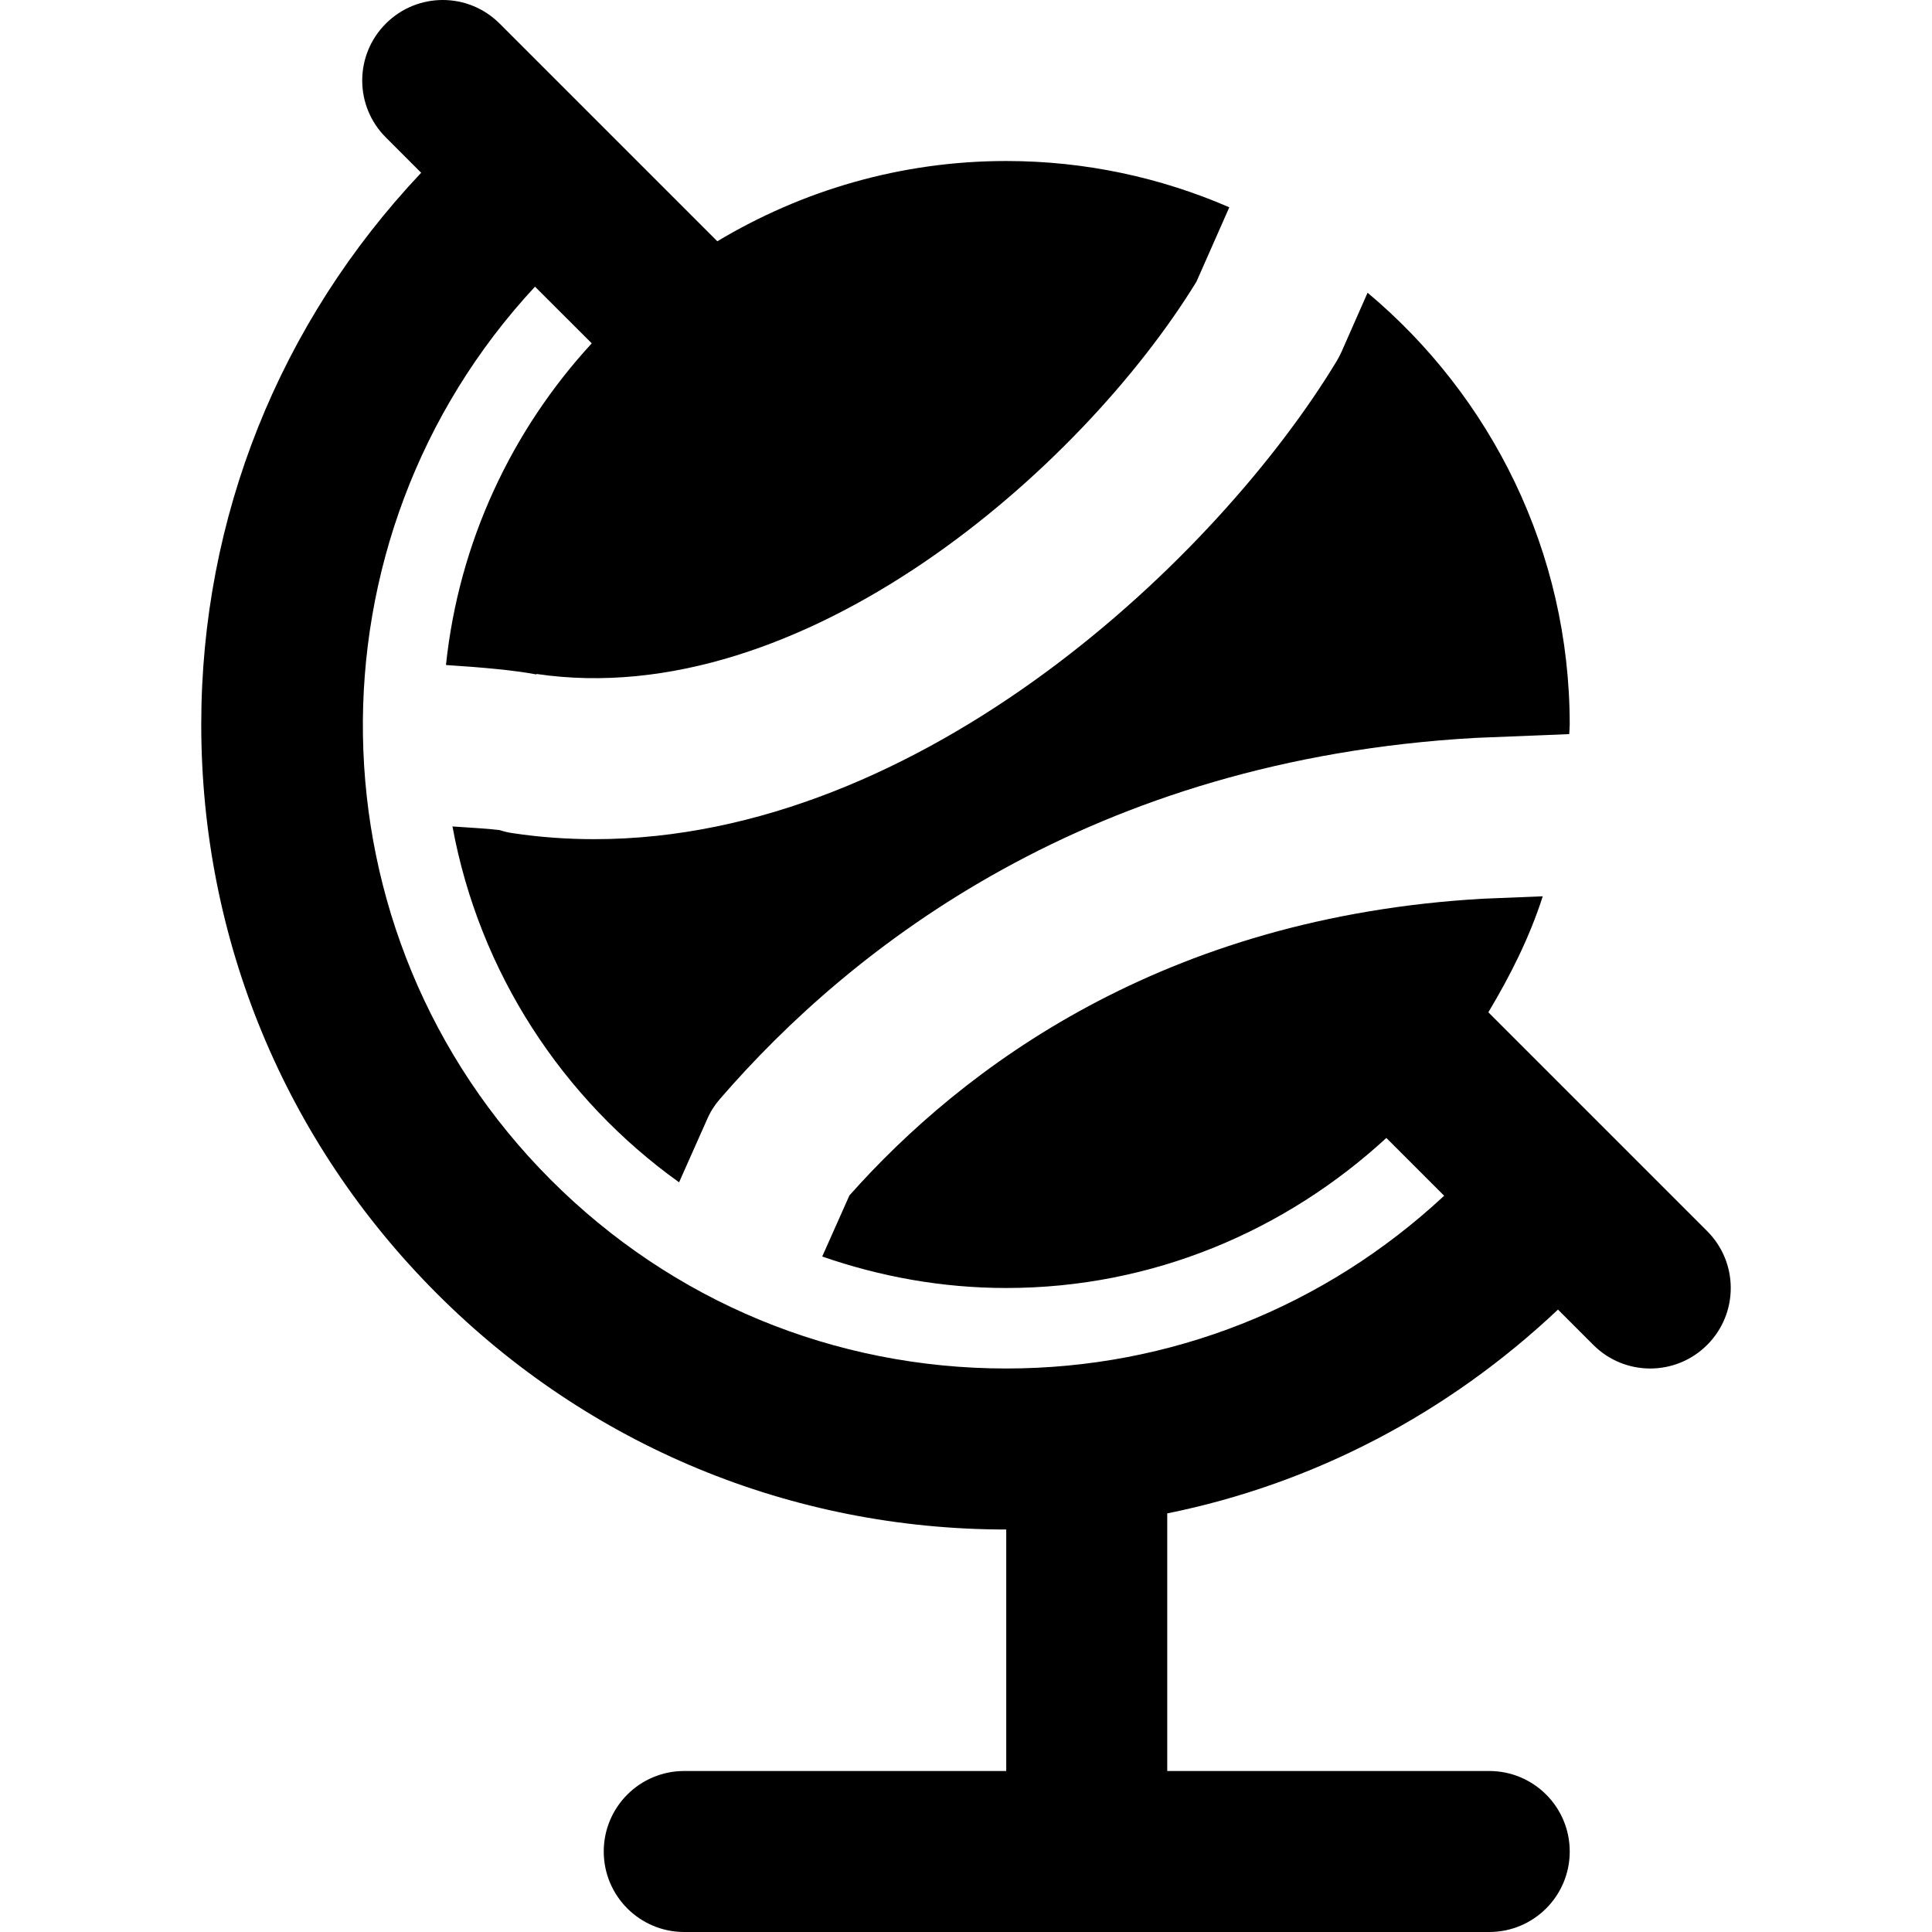 <?xml version="1.0" encoding="iso-8859-1"?>
<!-- Uploaded to: SVG Repo, www.svgrepo.com, Generator: SVG Repo Mixer Tools -->
<svg fill="#000000" height="800px" width="800px" version="1.1" id="Layer_1" xmlns="http://www.w3.org/2000/svg" xmlns:xlink="http://www.w3.org/1999/xlink" 
	 viewBox="0 0 491.525 491.525" xml:space="preserve">
<g>
	<g>
		<g>
			<path d="M434.319,313.206l-55.665-55.665c5.571-9.298,10.465-19.005,13.844-29.512l-15.155,0.614
				c-81.449,4.608-132.424,43.069-161.239,75.489l-6.922,15.544c14.705,5.1,30.413,8.008,46.817,8.008
				c37.356,0,71.168-14.664,96.707-38.175l14.705,14.705c-30.392,28.303-69.673,43.95-111.411,43.95
				c-43.766,0-84.931-17.039-115.855-47.985c-62.464-62.464-63.672-163.082-4.035-227.246l14.438,14.418
				c-20.296,22.057-33.792,50.442-37.089,81.838c9.789,0.635,17.408,1.352,22.999,2.396l0.021-0.123
				c67.666,10.015,138.588-51.999,167.915-99.799l8.356-18.924c-17.428-7.557-36.598-11.776-56.75-11.776
				c-26.87,0-51.978,7.516-73.503,20.419L127.119,6.006c-8.008-8.008-20.951-8.008-28.959,0s-8.008,20.951,0,28.959l8.991,8.991
				C71.127,82.109,51.2,131.63,51.2,184.325c0,54.702,21.299,106.127,59.986,144.814c38.666,38.687,90.112,59.986,144.814,59.986
				v61.44h-81.92c-11.325,0-20.48,9.175-20.48,20.48c0,11.305,9.155,20.48,20.48,20.48h204.8c11.325,0,20.48-9.175,20.48-20.48
				c0-11.305-9.155-20.48-20.48-20.48h-81.92v-65.536c37.151-7.516,71.332-25.354,99.41-51.855l8.991,8.991
				c3.994,3.994,9.236,6.001,14.479,6.001c5.243,0,10.486-2.007,14.479-6.001C442.327,334.157,442.327,321.213,434.319,313.206z"/>
			<path d="M151.241,213.495c-6.861,0-13.763-0.471-20.726-1.516c-1.167-0.164-2.314-0.43-3.42-0.799
				c-2.376-0.287-6.717-0.594-11.981-0.922c6.84,37.192,28.037,69.325,57.651,90.542l7.188-16.159
				c0.799-1.843,1.905-3.564,3.236-5.079c33.587-38.83,94.208-86.303,192.164-91.832l23.88-0.963
				c0.021-0.819,0.123-1.618,0.123-2.437c0-44.073-20.029-83.538-51.425-109.855l-6.595,14.95c-0.348,0.778-0.758,1.577-1.188,2.314
				C310.206,141.323,234.861,213.495,151.241,213.495z"/>
		</g>
	</g>
</g>
</svg>